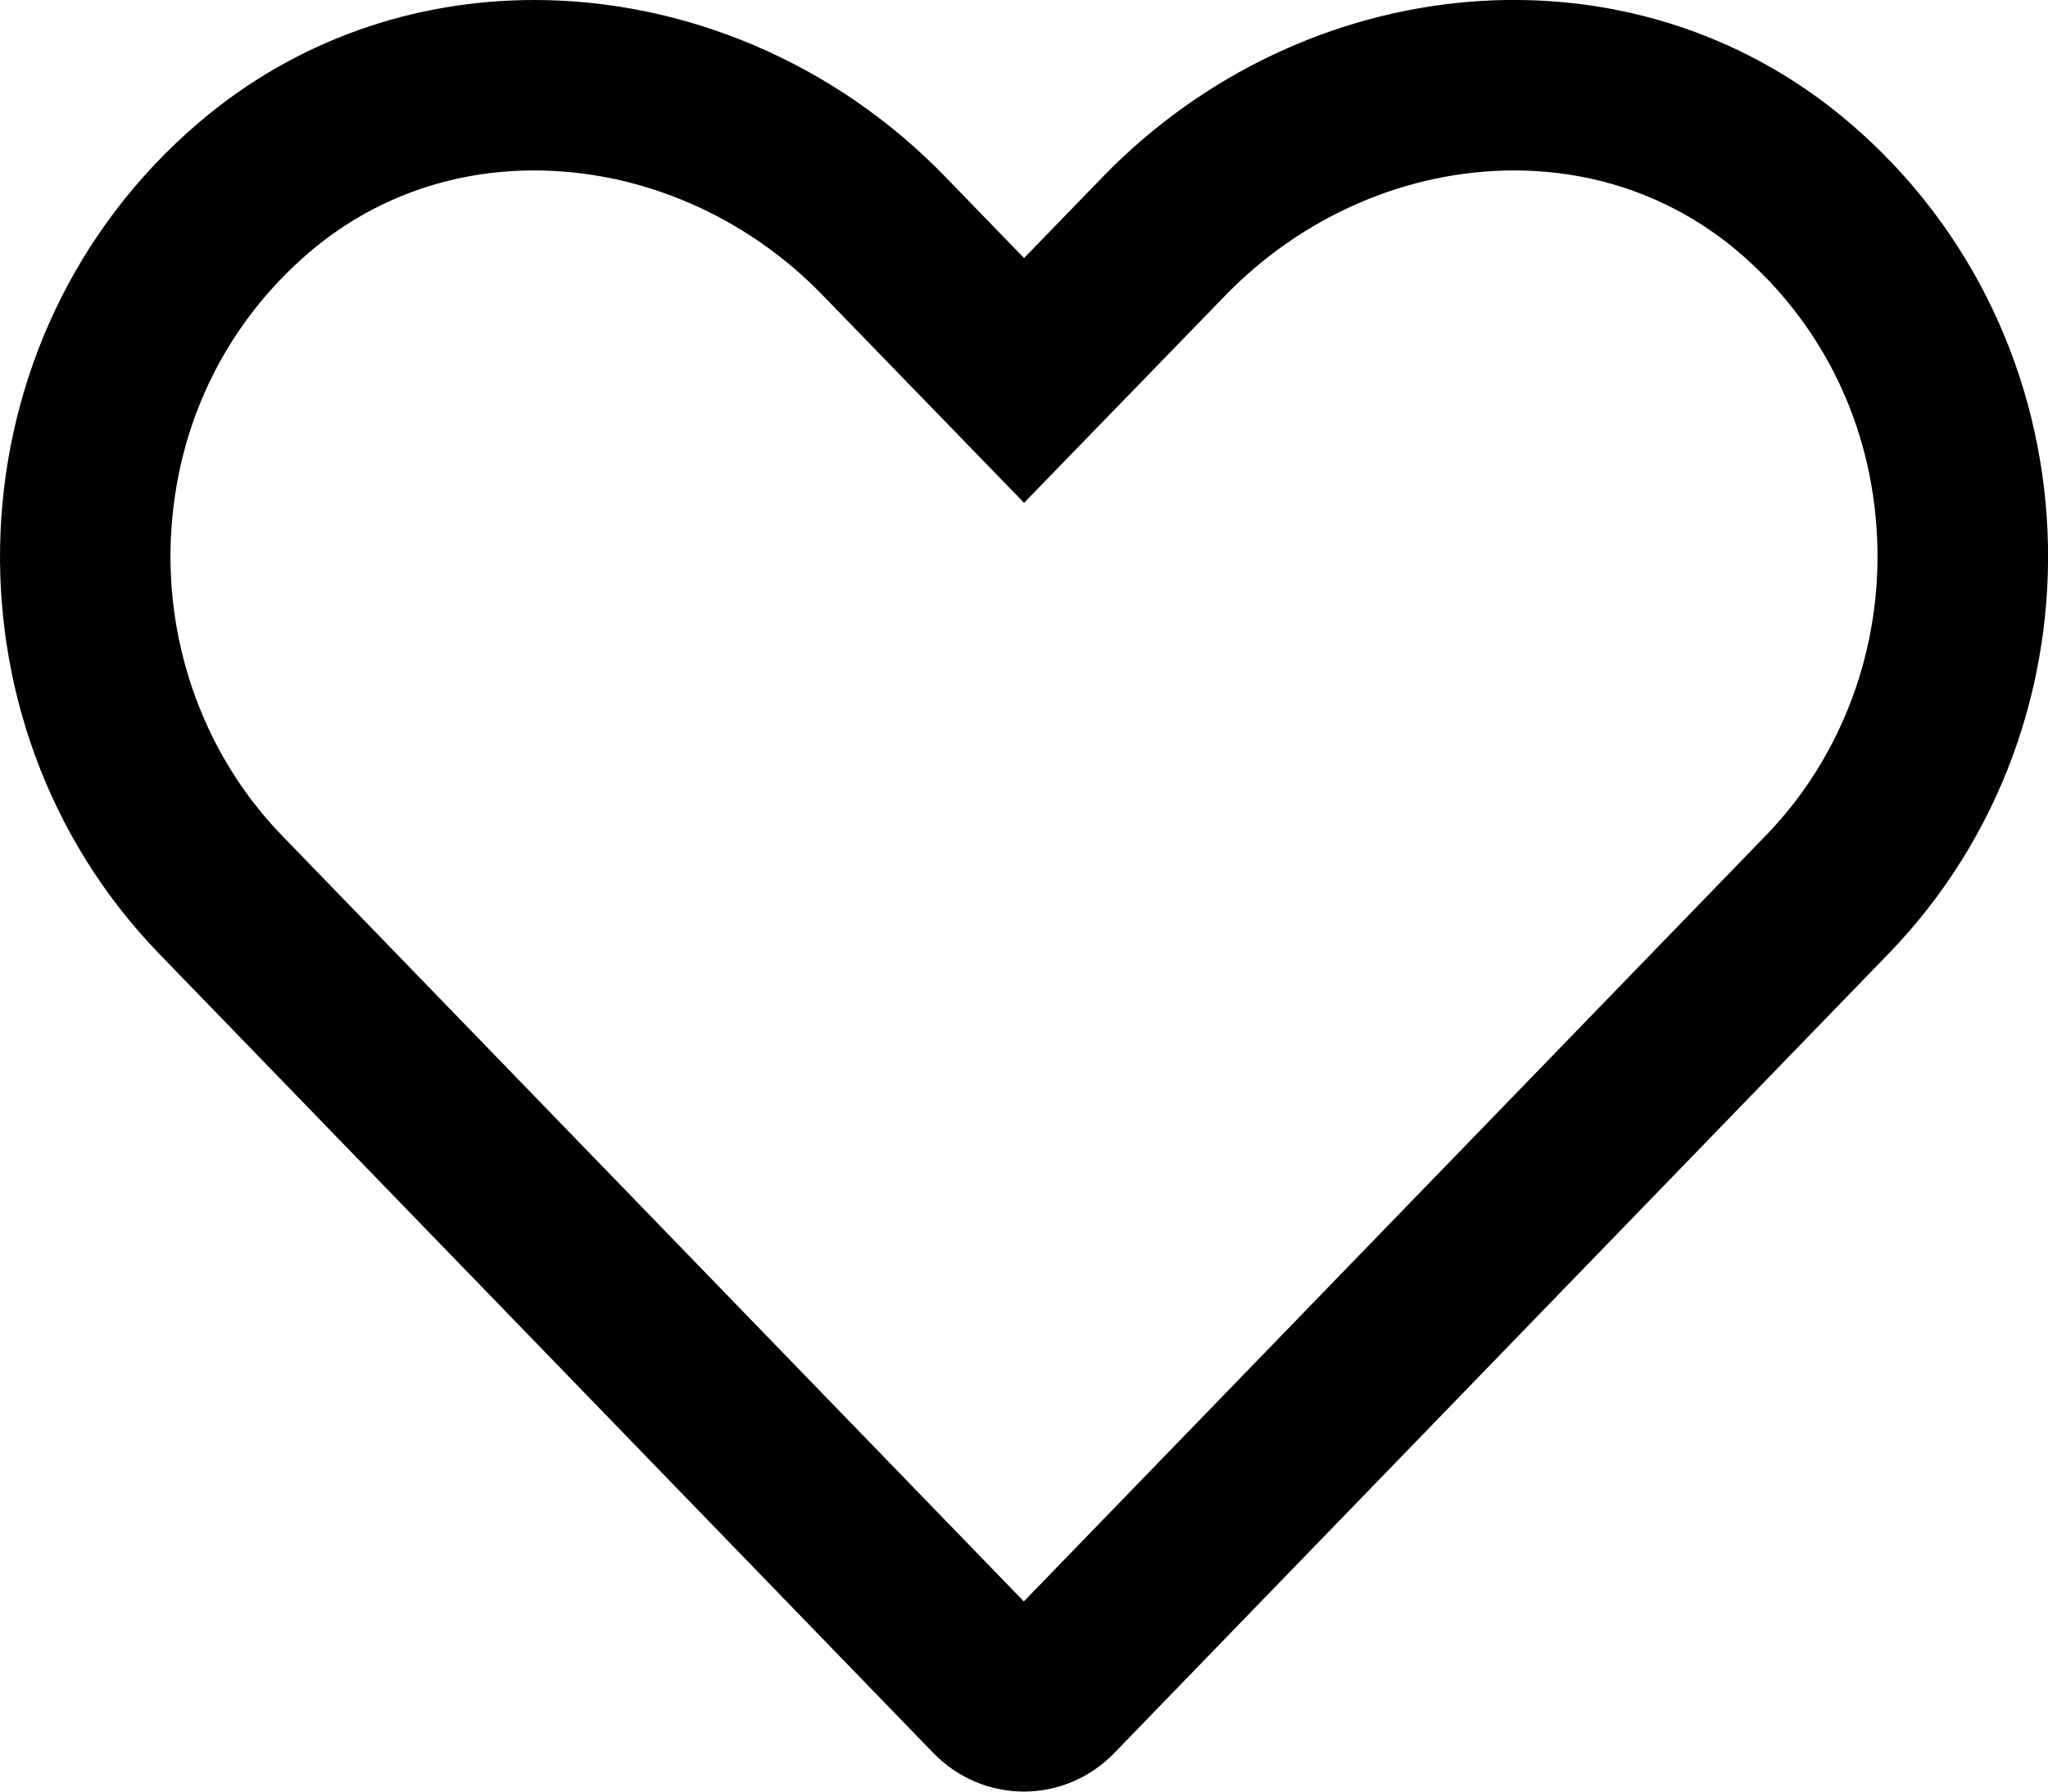<svg xmlns="http://www.w3.org/2000/svg" width="18.019" height="15.767" viewBox="0 0 18.019 15.767">
  <g id="Fav_icon" data-name="Fav icon" transform="translate(0.001 -2.248)" fill="none">
    <path d="M16.269,3.326A4.813,4.813,0,0,0,9.7,3.8l-.693.714L8.316,3.8a4.812,4.812,0,0,0-6.567-.479A5.053,5.053,0,0,0,1.4,10.642l6.81,7.032a1.1,1.1,0,0,0,1.594,0l6.81-7.032a5.05,5.05,0,0,0-.345-7.317Z" stroke="none"/>
    <path d="M 4.7 3.748 C 3.958 3.748 3.274 3.997 2.722 4.467 C 1.983 5.098 1.55 5.988 1.503 6.974 C 1.456 7.953 1.812 8.911 2.478 9.599 L 9.007 16.341 L 15.537 9.599 C 16.205 8.91 16.561 7.953 16.514 6.974 C 16.468 5.988 16.035 5.098 15.297 4.467 C 14.744 3.997 14.06 3.748 13.319 3.748 C 12.383 3.748 11.457 4.149 10.779 4.849 L 9.009 6.673 L 7.238 4.847 C 6.562 4.148 5.637 3.748 4.7 3.748 M 4.7 2.248 C 6.012 2.248 7.335 2.79 8.316 3.804 L 9.009 4.519 L 9.702 3.804 C 11.473 1.978 14.341 1.682 16.269 3.326 L 16.269 3.326 C 18.48 5.212 18.596 8.598 16.614 10.642 L 9.804 17.674 C 9.365 18.128 8.65 18.128 8.21 17.674 L 1.4 10.642 C -0.578 8.598 -0.461 5.212 1.749 3.326 C 2.606 2.595 3.65 2.248 4.7 2.248 Z" stroke="none" fill="#000"/>
  </g>
</svg>
